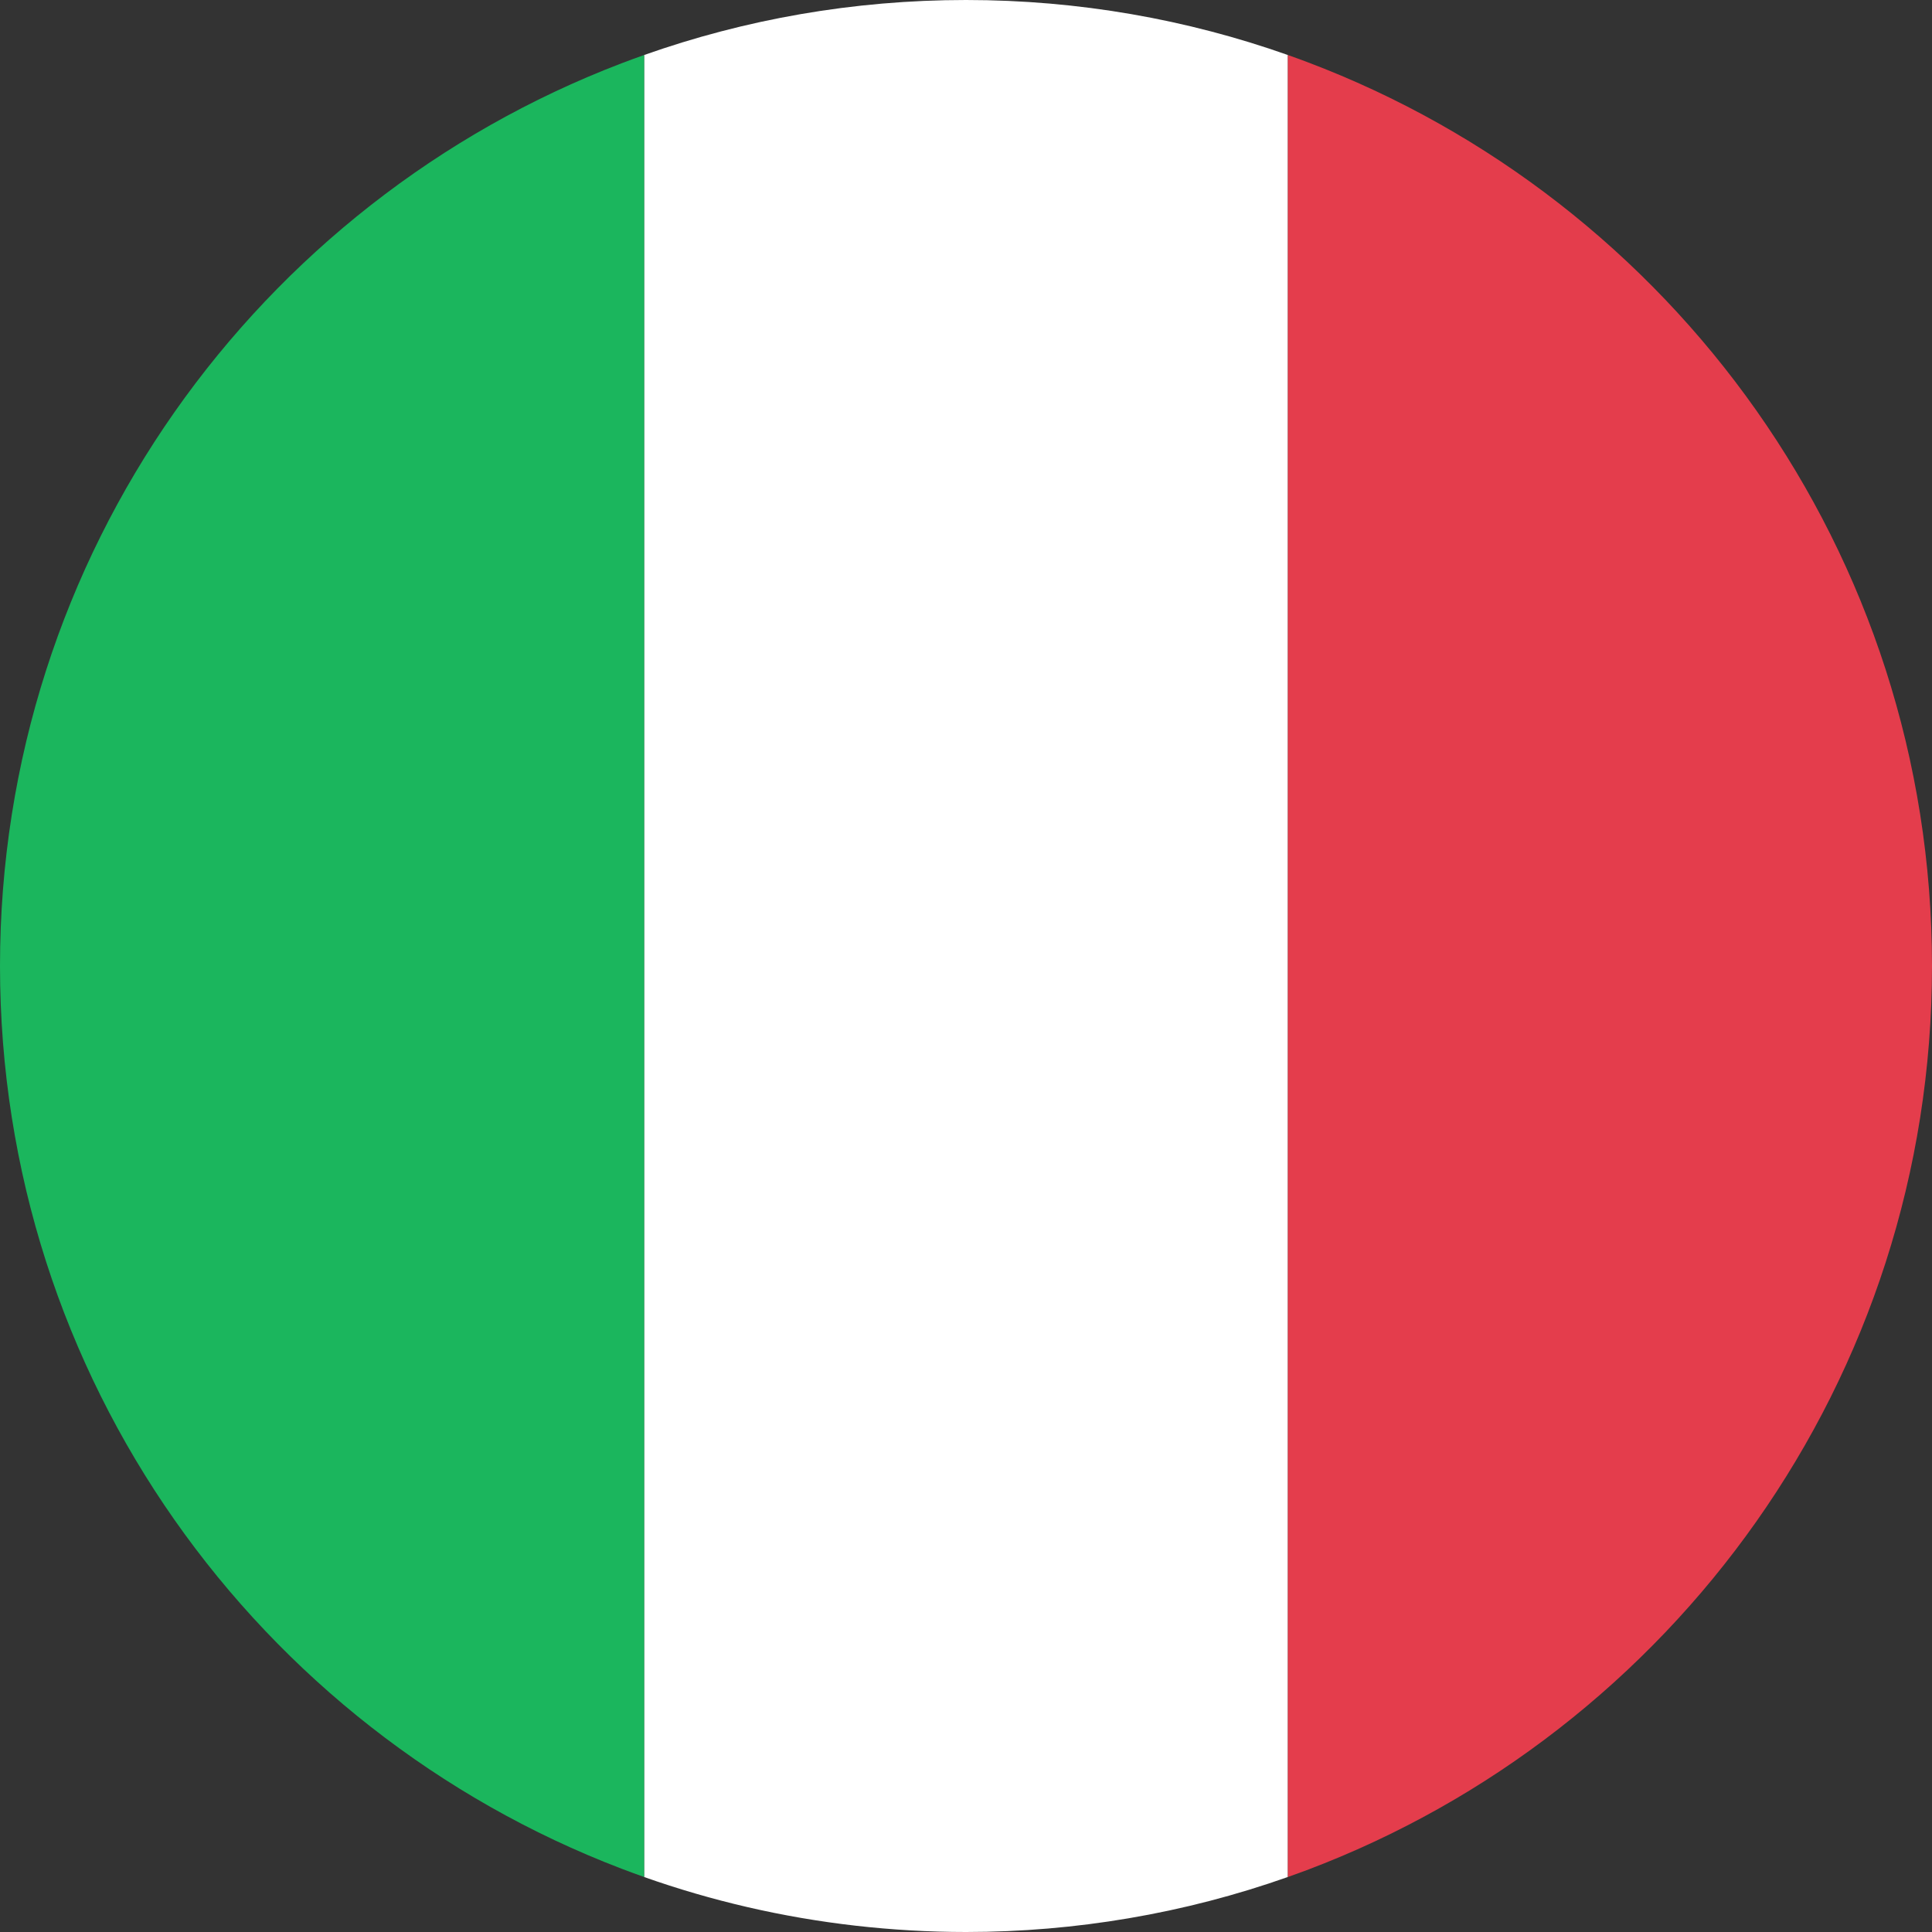 <?xml version="1.0" encoding="utf-8"?>
<!-- Generator: Adobe Illustrator 23.0.2, SVG Export Plug-In . SVG Version: 6.00 Build 0)  -->
<svg version="1.1" id="Layer_1" xmlns="http://www.w3.org/2000/svg" xmlns:xlink="http://www.w3.org/1999/xlink" x="0px" y="0px"
	 viewBox="0 0 512 512" style="enable-background:new 0 0 512 512;" xml:space="preserve">
<rect x="0" y="0" width="512" height="512" fill="#333333" stroke="none"/>
<style type="text/css">
	.st0{fill:#FFFFFF;}
	.st1{fill:#E43D4C;}
	.st2{fill:#1BB65D;}
</style>
<path class="st0" d="M256,0c-29.91,0-58.62,5.15-85.3,14.58v482.85c17.86,6.31,36.62,10.69,56.04,12.9
	c9.6,1.09,19.36,1.67,29.26,1.67c14.68,0,29.06-1.25,43.07-3.63c14.53-2.46,28.65-6.15,42.23-10.95V14.58
	C314.62,5.15,285.91,0,256,0z"/>
<path class="st1" d="M346.3,16.4c-1.66-0.63-3.33-1.23-5-1.82v482.85c1.67-0.59,3.34-1.2,5-1.82C443.12,459.09,512,365.6,512,256
	S443.12,52.91,346.3,16.4z"/>
<path class="st2" d="M164.7,16.78C68.4,53.56,0,146.78,0,256s68.4,202.44,164.7,239.22c1.99,0.76,3.99,1.49,6,2.2V14.58
	C168.69,15.29,166.69,16.02,164.7,16.78z"/>
</svg>
